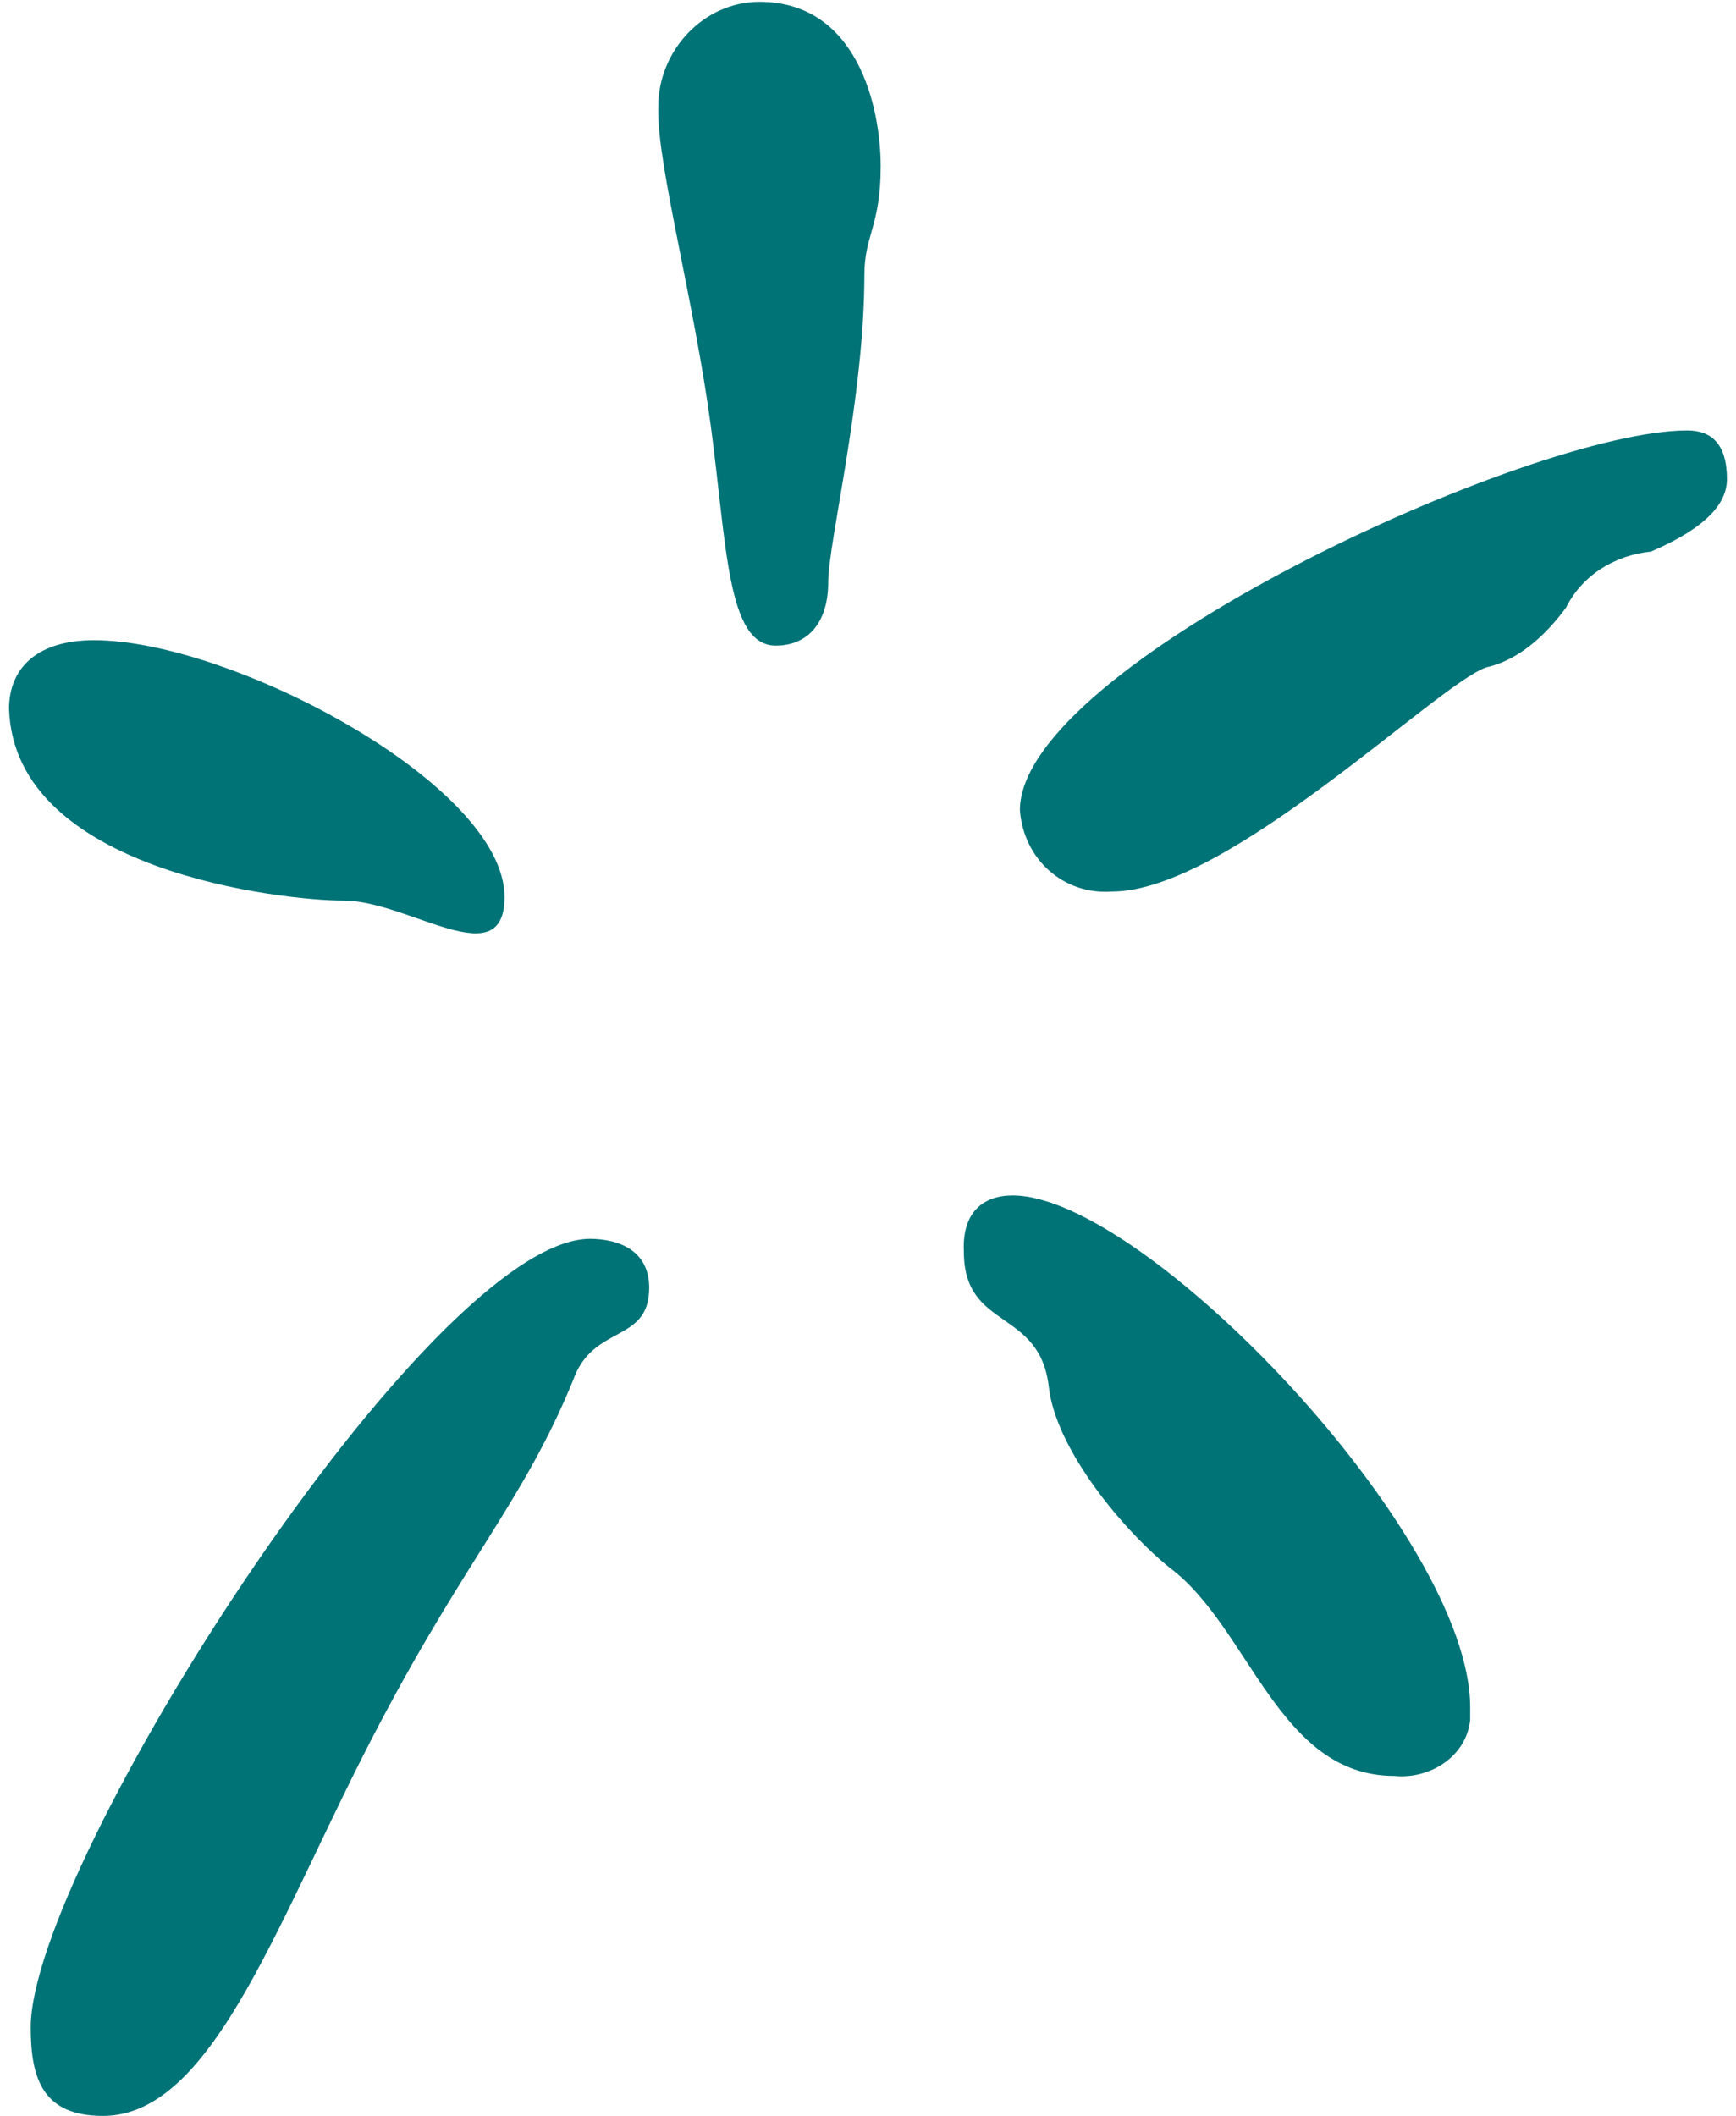 <svg xmlns="http://www.w3.org/2000/svg" fill="none" viewBox="0 0 96 117" height="117" width="96">
<path fill="#007377" d="M36.4 6.2C36.4 9.3 38.4 16.8 39.3 23.5C40.2 30.2 40.2 35.7 42.9 35.7C44.7 35.7 45.8 34.4 45.8 32.2C45.8 30 47.8 22 47.8 15.2C47.8 13 48.7 12.5 48.7 9.2C48.7 5.9 47.4 0.1 42 0.1C38.9 0.1 36.4 2.8 36.4 5.9V6.2ZM61.5 49.3C67.9 49.3 79.5 37.8 82.2 36.9C84 36.5 85.5 35.1 86.6 33.6C87.5 31.8 89.3 30.7 91.3 30.5C92.9 29.8 95.5 28.5 95.5 26.5C95.5 24.5 94.6 23.8 93.3 23.8C84.6 23.8 56.4 36.8 56.4 44.8C56.6 47.5 58.8 49.5 61.5 49.3ZM53.3 69.2C53.3 73.6 57.5 72.3 58 76.7C58.4 80.2 62.2 84.7 64.7 86.7C69.1 90 70.7 98.2 77.1 98.2C79.1 98.4 81.1 97.1 81.3 95.1V94.4C81.3 84.9 63.3 66.1 56 66.1C54.4 66.1 53.2 67 53.3 69.2ZM1.7 112.1C1.7 115 2.4 117 5.7 117C11.9 117 15.5 105.7 21 95.3C25.9 86 29 82.9 31.7 76.3C32.8 73.2 35.9 74.3 35.9 71.2C35.9 69.2 34.3 68.5 32.6 68.5C23.7 68.6 1.7 103.1 1.7 112.1ZM19 49.8C22.6 49.8 27.9 54 27.9 49.6C27.9 43.4 12.8 35.4 5.2 35.4C2.1 35.4 0.5 36.9 0.5 39.2C0.8 48.2 15.7 49.8 19 49.8Z"></path>
</svg>
